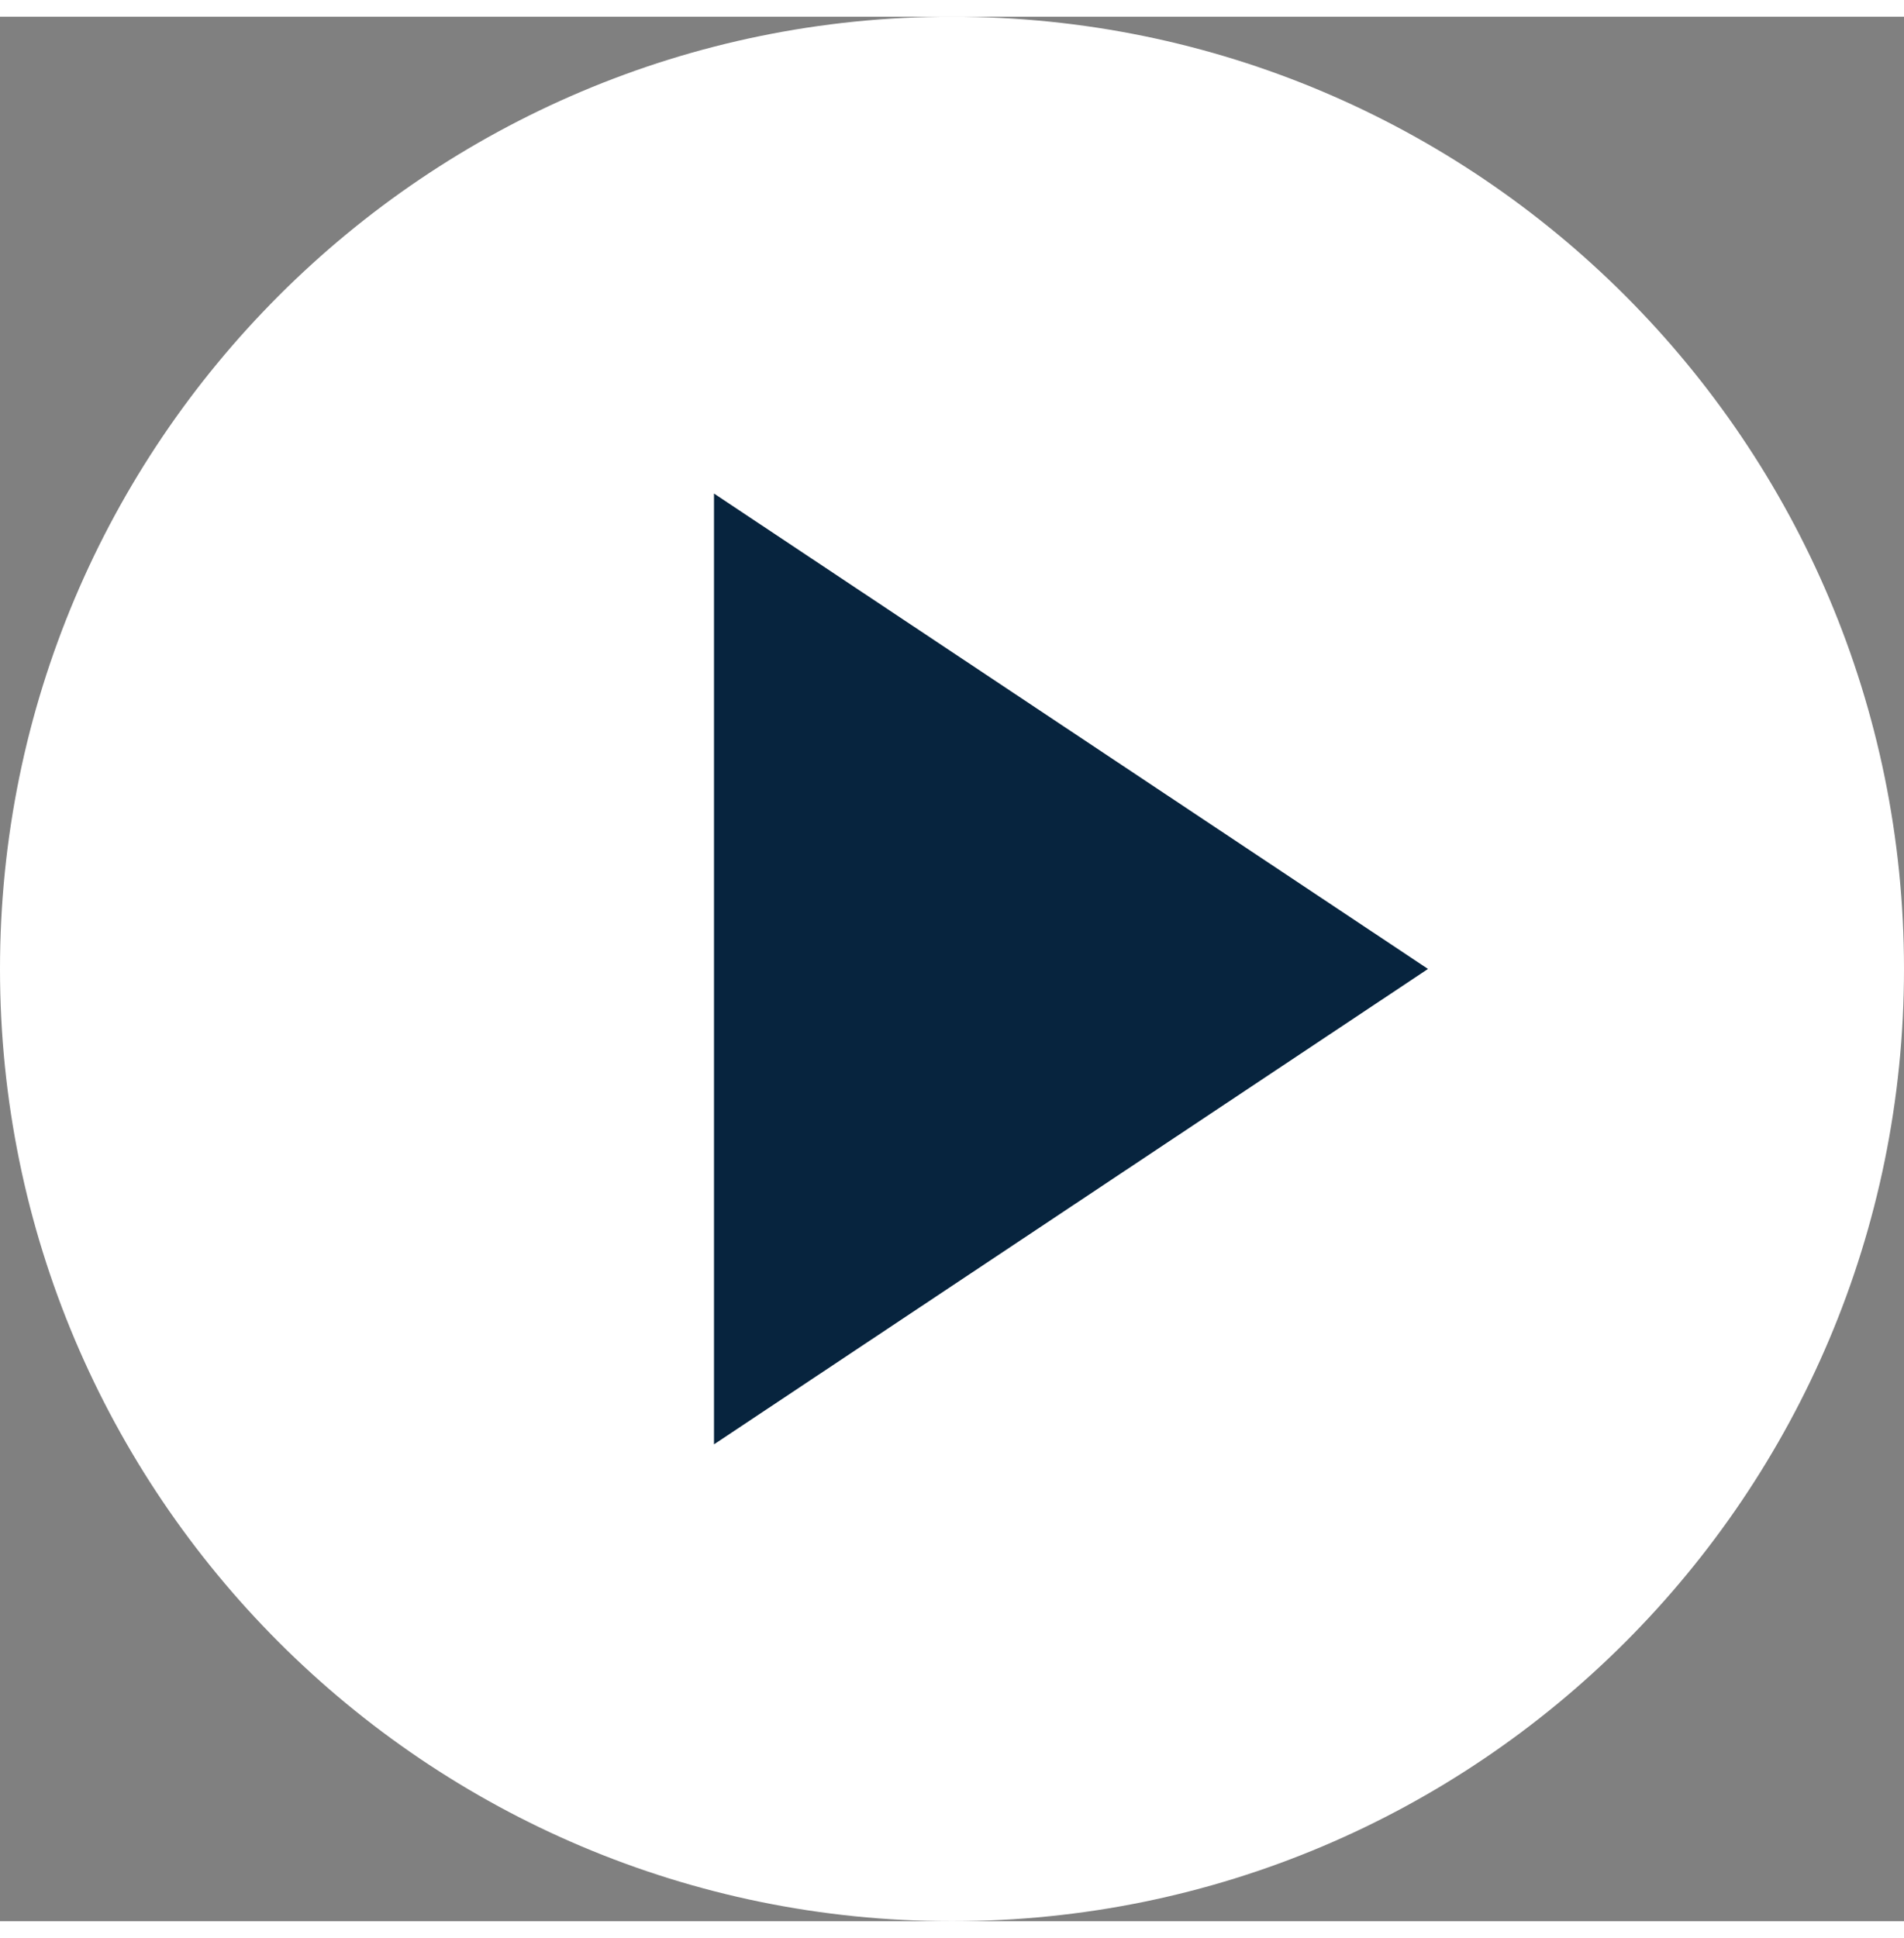 <svg width="57" height="58" viewBox="0 0 75 75" fill="none" xmlns="http://www.w3.org/2000/svg">
<rect x="0" y="0" width="75" height="75" fill="#808080" stroke="none"/>
<g clip-path="url(#clip0_3001_1880)">
<circle cx="37.5" cy="37.5" r="35.5" fill="#07243E"/>
<path d="M37.5 75C16.791 75 0 58.209 0 37.5C0 16.791 16.791 0 37.5 0C58.209 0 75 16.791 75 37.5C75 58.209 58.209 75 37.5 75ZM28.125 18.778V56.222L56.25 37.5L28.125 18.778Z" fill="white"/>
</g>
<defs>
<clipPath id="clip0_3001_1880">
<rect width="75" height="75" fill="white"/>
</clipPath>
</defs>
</svg>
